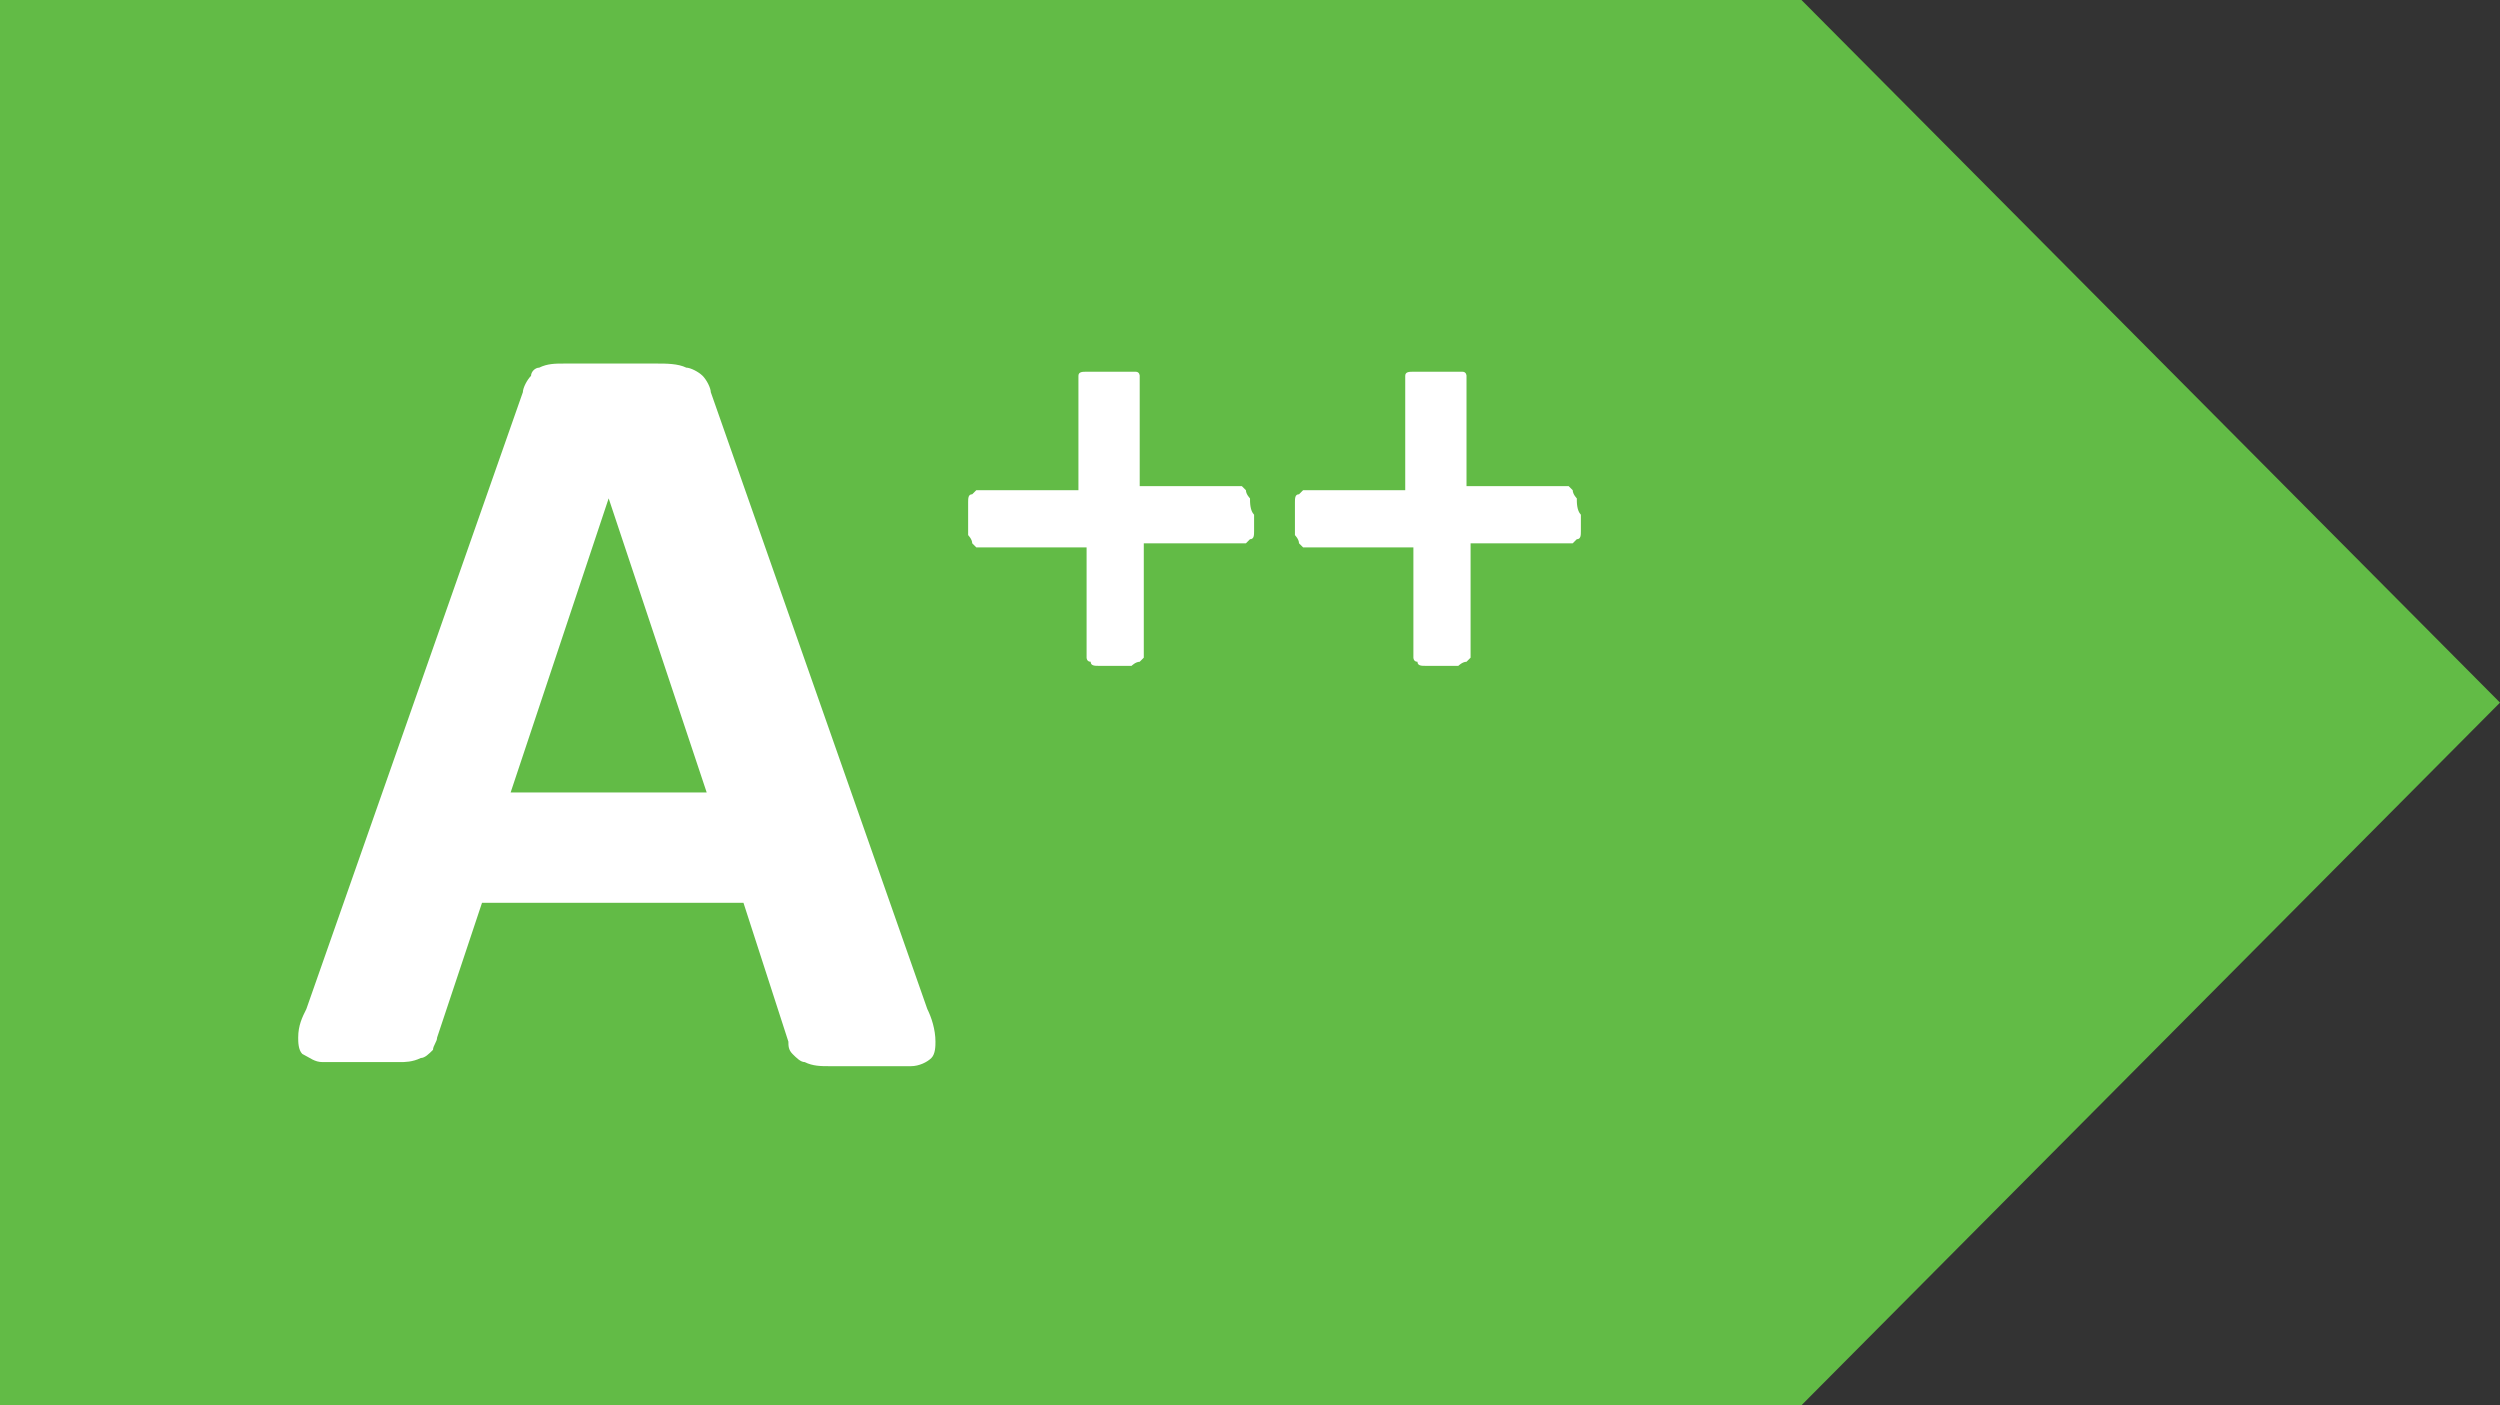 <?xml version="1.0" encoding="utf-8"?>
<!-- Generator: Adobe Illustrator 25.2.1, SVG Export Plug-In . SVG Version: 6.00 Build 0)  -->
<svg version="1.1" id="Layer_1" xmlns="http://www.w3.org/2000/svg" xmlns:xlink="http://www.w3.org/1999/xlink" x="0px" y="0px"
	 viewBox="0 0 61.2 34.4" style="enable-background:new 0 0 61.2 34.4;" xml:space="preserve">
<rect x="0" y="0" width="61.2" height="34.4" fill="#333333" stroke="none"/>
<style type="text/css">
	.st0{fill:#62BB46;}
	.st1{fill:#FFFFFF;}
</style>
<g id="Layer_2_1_">
	<g id="Layer_1-2">
		<polygon class="st0" points="0,0 0,34.4 44.1,34.4 61.2,17.2 44.1,0 		"/>
		<path class="st1" d="M14.9,12.2L14.9,12.2l-2.4,7.2h4.8L14.9,12.2z M22.7,24.7c0.1,0.2,0.2,0.5,0.2,0.8c0,0.1,0,0.3-0.1,0.4
			c-0.1,0.1-0.3,0.2-0.5,0.2c-0.3,0-0.7,0-1,0h-1c-0.2,0-0.4,0-0.6-0.1c-0.1,0-0.2-0.1-0.3-0.2c-0.1-0.1-0.1-0.2-0.1-0.3l-1.1-3.4
			h-6.4l-1.1,3.3c0,0.1-0.1,0.2-0.1,0.3c-0.1,0.1-0.2,0.2-0.3,0.2c-0.2,0.1-0.4,0.1-0.5,0.1c-0.2,0-0.5,0-0.9,0s-0.7,0-1,0
			c-0.2,0-0.3-0.1-0.5-0.2c-0.1-0.1-0.1-0.3-0.1-0.4c0-0.3,0.1-0.5,0.2-0.7l5.3-15.1c0-0.1,0.1-0.3,0.2-0.4C13,9.1,13.1,9,13.2,9
			c0.2-0.1,0.4-0.1,0.6-0.1h1.1h1.2c0.2,0,0.5,0,0.7,0.1c0.1,0,0.3,0.1,0.4,0.2c0.1,0.1,0.2,0.3,0.2,0.4L22.7,24.7z"/>
		<path class="st1" d="M30.7,12.6c0,0.1,0,0.2,0,0.4c0,0.1,0,0.2-0.1,0.2c0,0-0.1,0.1-0.1,0.1c0,0-0.1,0-0.1,0H28V16
			c0,0,0,0.1,0,0.1c0,0-0.1,0.1-0.1,0.1c-0.1,0-0.2,0.1-0.2,0.1c-0.1,0-0.3,0-0.4,0c-0.1,0-0.3,0-0.4,0c-0.1,0-0.2,0-0.2-0.1
			c-0.1,0-0.1-0.1-0.1-0.1c0,0,0-0.1,0-0.1v-2.6H24c0,0-0.1,0-0.1,0c0,0-0.1-0.1-0.1-0.1c0-0.1-0.1-0.2-0.1-0.2c0-0.1,0-0.2,0-0.4
			c0-0.1,0-0.2,0-0.4c0-0.1,0-0.2,0.1-0.2c0,0,0.1-0.1,0.1-0.1c0,0,0.1,0,0.1,0h2.4V9.3c0,0,0-0.1,0-0.1c0-0.1,0.1-0.1,0.2-0.1
			c0.1,0,0.2,0,0.2,0c0.1,0,0.3,0,0.4,0c0.1,0,0.3,0,0.4,0c0.1,0,0.2,0,0.2,0c0.1,0,0.1,0.1,0.1,0.1c0,0,0,0.1,0,0.1v2.6h2.4
			c0,0,0.1,0,0.1,0c0,0,0.1,0.1,0.1,0.1c0,0.1,0.1,0.2,0.1,0.2C30.6,12.3,30.6,12.5,30.7,12.6"/>
		<path class="st1" d="M38.7,12.6c0,0.1,0,0.2,0,0.4c0,0.1,0,0.2-0.1,0.2c0,0-0.1,0.1-0.1,0.1c0,0-0.1,0-0.1,0H36V16
			c0,0,0,0.1,0,0.1c0,0-0.1,0.1-0.1,0.1c-0.1,0-0.2,0.1-0.2,0.1c-0.1,0-0.3,0-0.4,0c-0.1,0-0.3,0-0.4,0c-0.1,0-0.2,0-0.2-0.1
			c-0.1,0-0.1-0.1-0.1-0.1c0,0,0-0.1,0-0.1v-2.6H32c0,0-0.1,0-0.1,0c0,0-0.1-0.1-0.1-0.1c0-0.1-0.1-0.2-0.1-0.2c0-0.1,0-0.2,0-0.4
			c0-0.1,0-0.2,0-0.4c0-0.1,0-0.2,0.1-0.2c0,0,0.1-0.1,0.1-0.1c0,0,0.1,0,0.1,0h2.4V9.3c0,0,0-0.1,0-0.1c0-0.1,0.1-0.1,0.2-0.1
			c0.1,0,0.2,0,0.2,0c0.1,0,0.3,0,0.4,0c0.1,0,0.3,0,0.4,0c0.1,0,0.2,0,0.2,0c0.1,0,0.1,0.1,0.1,0.1c0,0,0,0.1,0,0.1v2.6h2.4
			c0,0,0.1,0,0.1,0c0,0,0.1,0.1,0.1,0.1c0,0.1,0.1,0.2,0.1,0.2C38.6,12.3,38.6,12.5,38.7,12.6"/>
	</g>
</g>
</svg>
